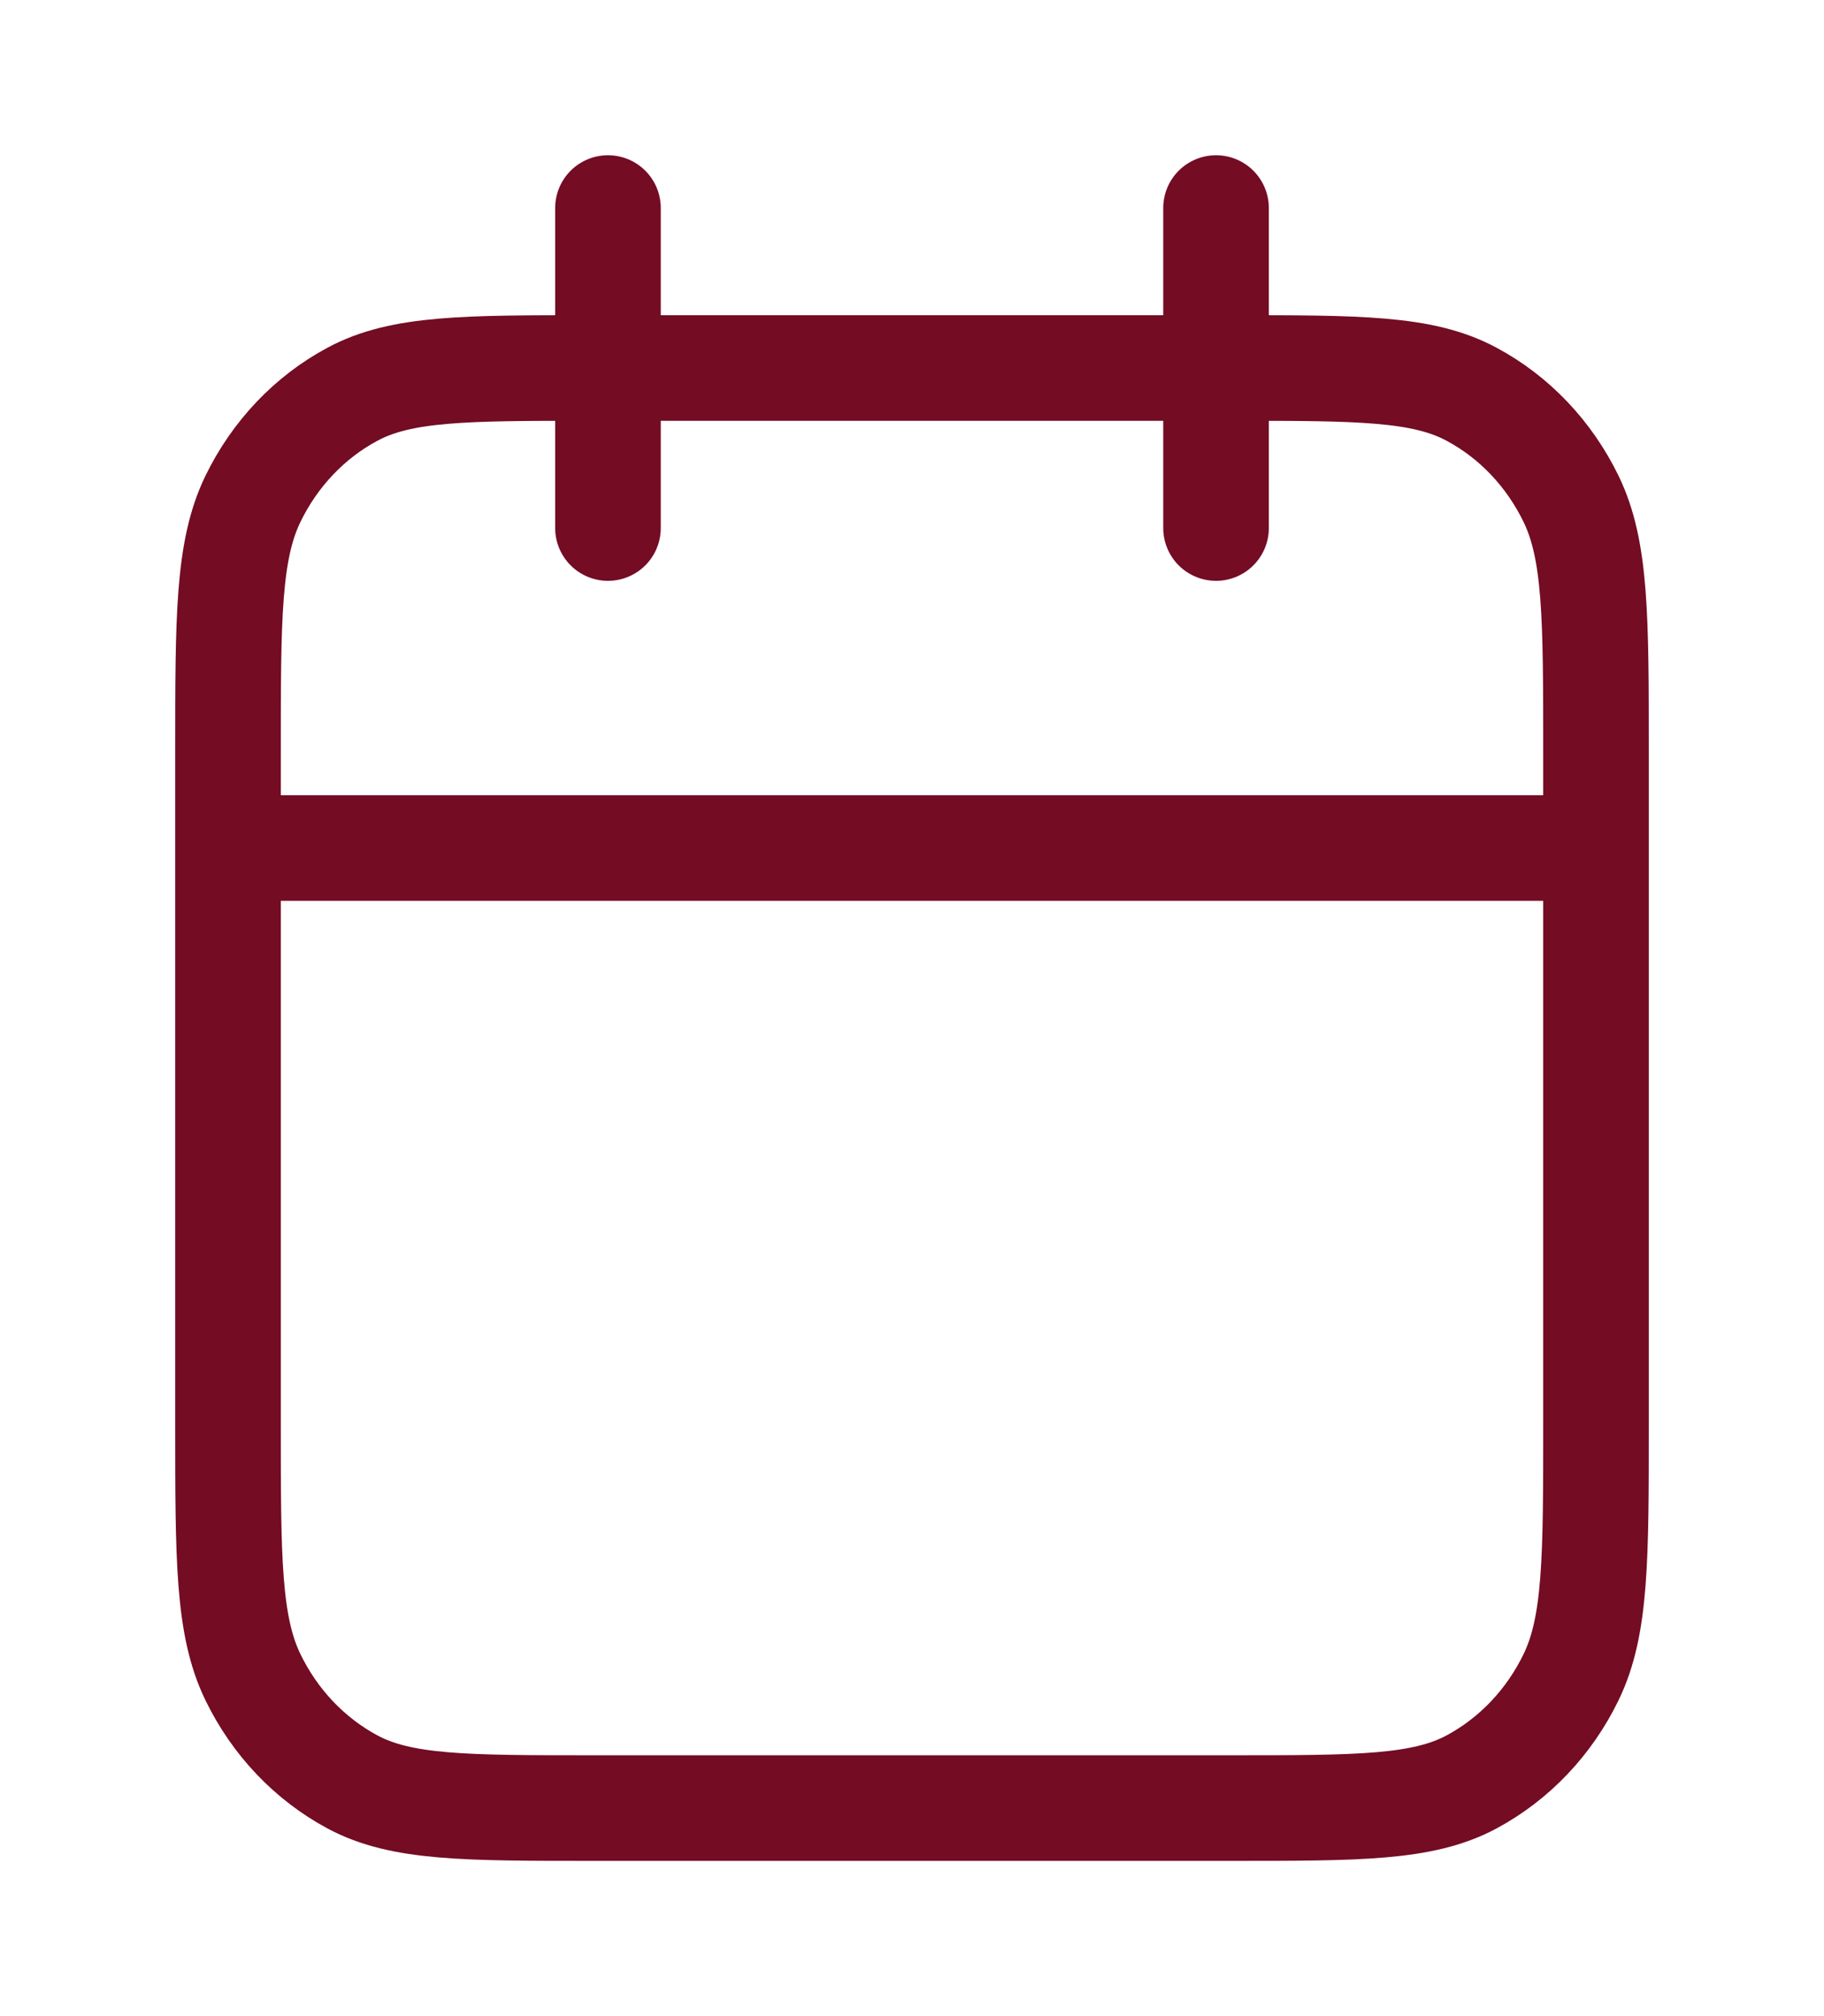<svg width="19" height="21" viewBox="0 0 19 21" fill="none" xmlns="http://www.w3.org/2000/svg">
<path d="M16.625 8.833H2.375M12.667 2.167V5.5M6.333 2.167V5.5M6.175 18.833H12.825C14.155 18.833 14.82 18.833 15.328 18.561C15.775 18.321 16.138 17.939 16.366 17.468C16.625 16.933 16.625 16.233 16.625 14.833V7.833C16.625 6.433 16.625 5.733 16.366 5.198C16.138 4.728 15.775 4.345 15.328 4.106C14.82 3.833 14.155 3.833 12.825 3.833H6.175C4.845 3.833 4.18 3.833 3.672 4.106C3.225 4.345 2.862 4.728 2.634 5.198C2.375 5.733 2.375 6.433 2.375 7.833V14.833C2.375 16.233 2.375 16.933 2.634 17.468C2.862 17.939 3.225 18.321 3.672 18.561C4.18 18.833 4.845 18.833 6.175 18.833Z" stroke="#740C23" stroke-width="1.1" stroke-linecap="round" stroke-linejoin="round"/>
</svg>
